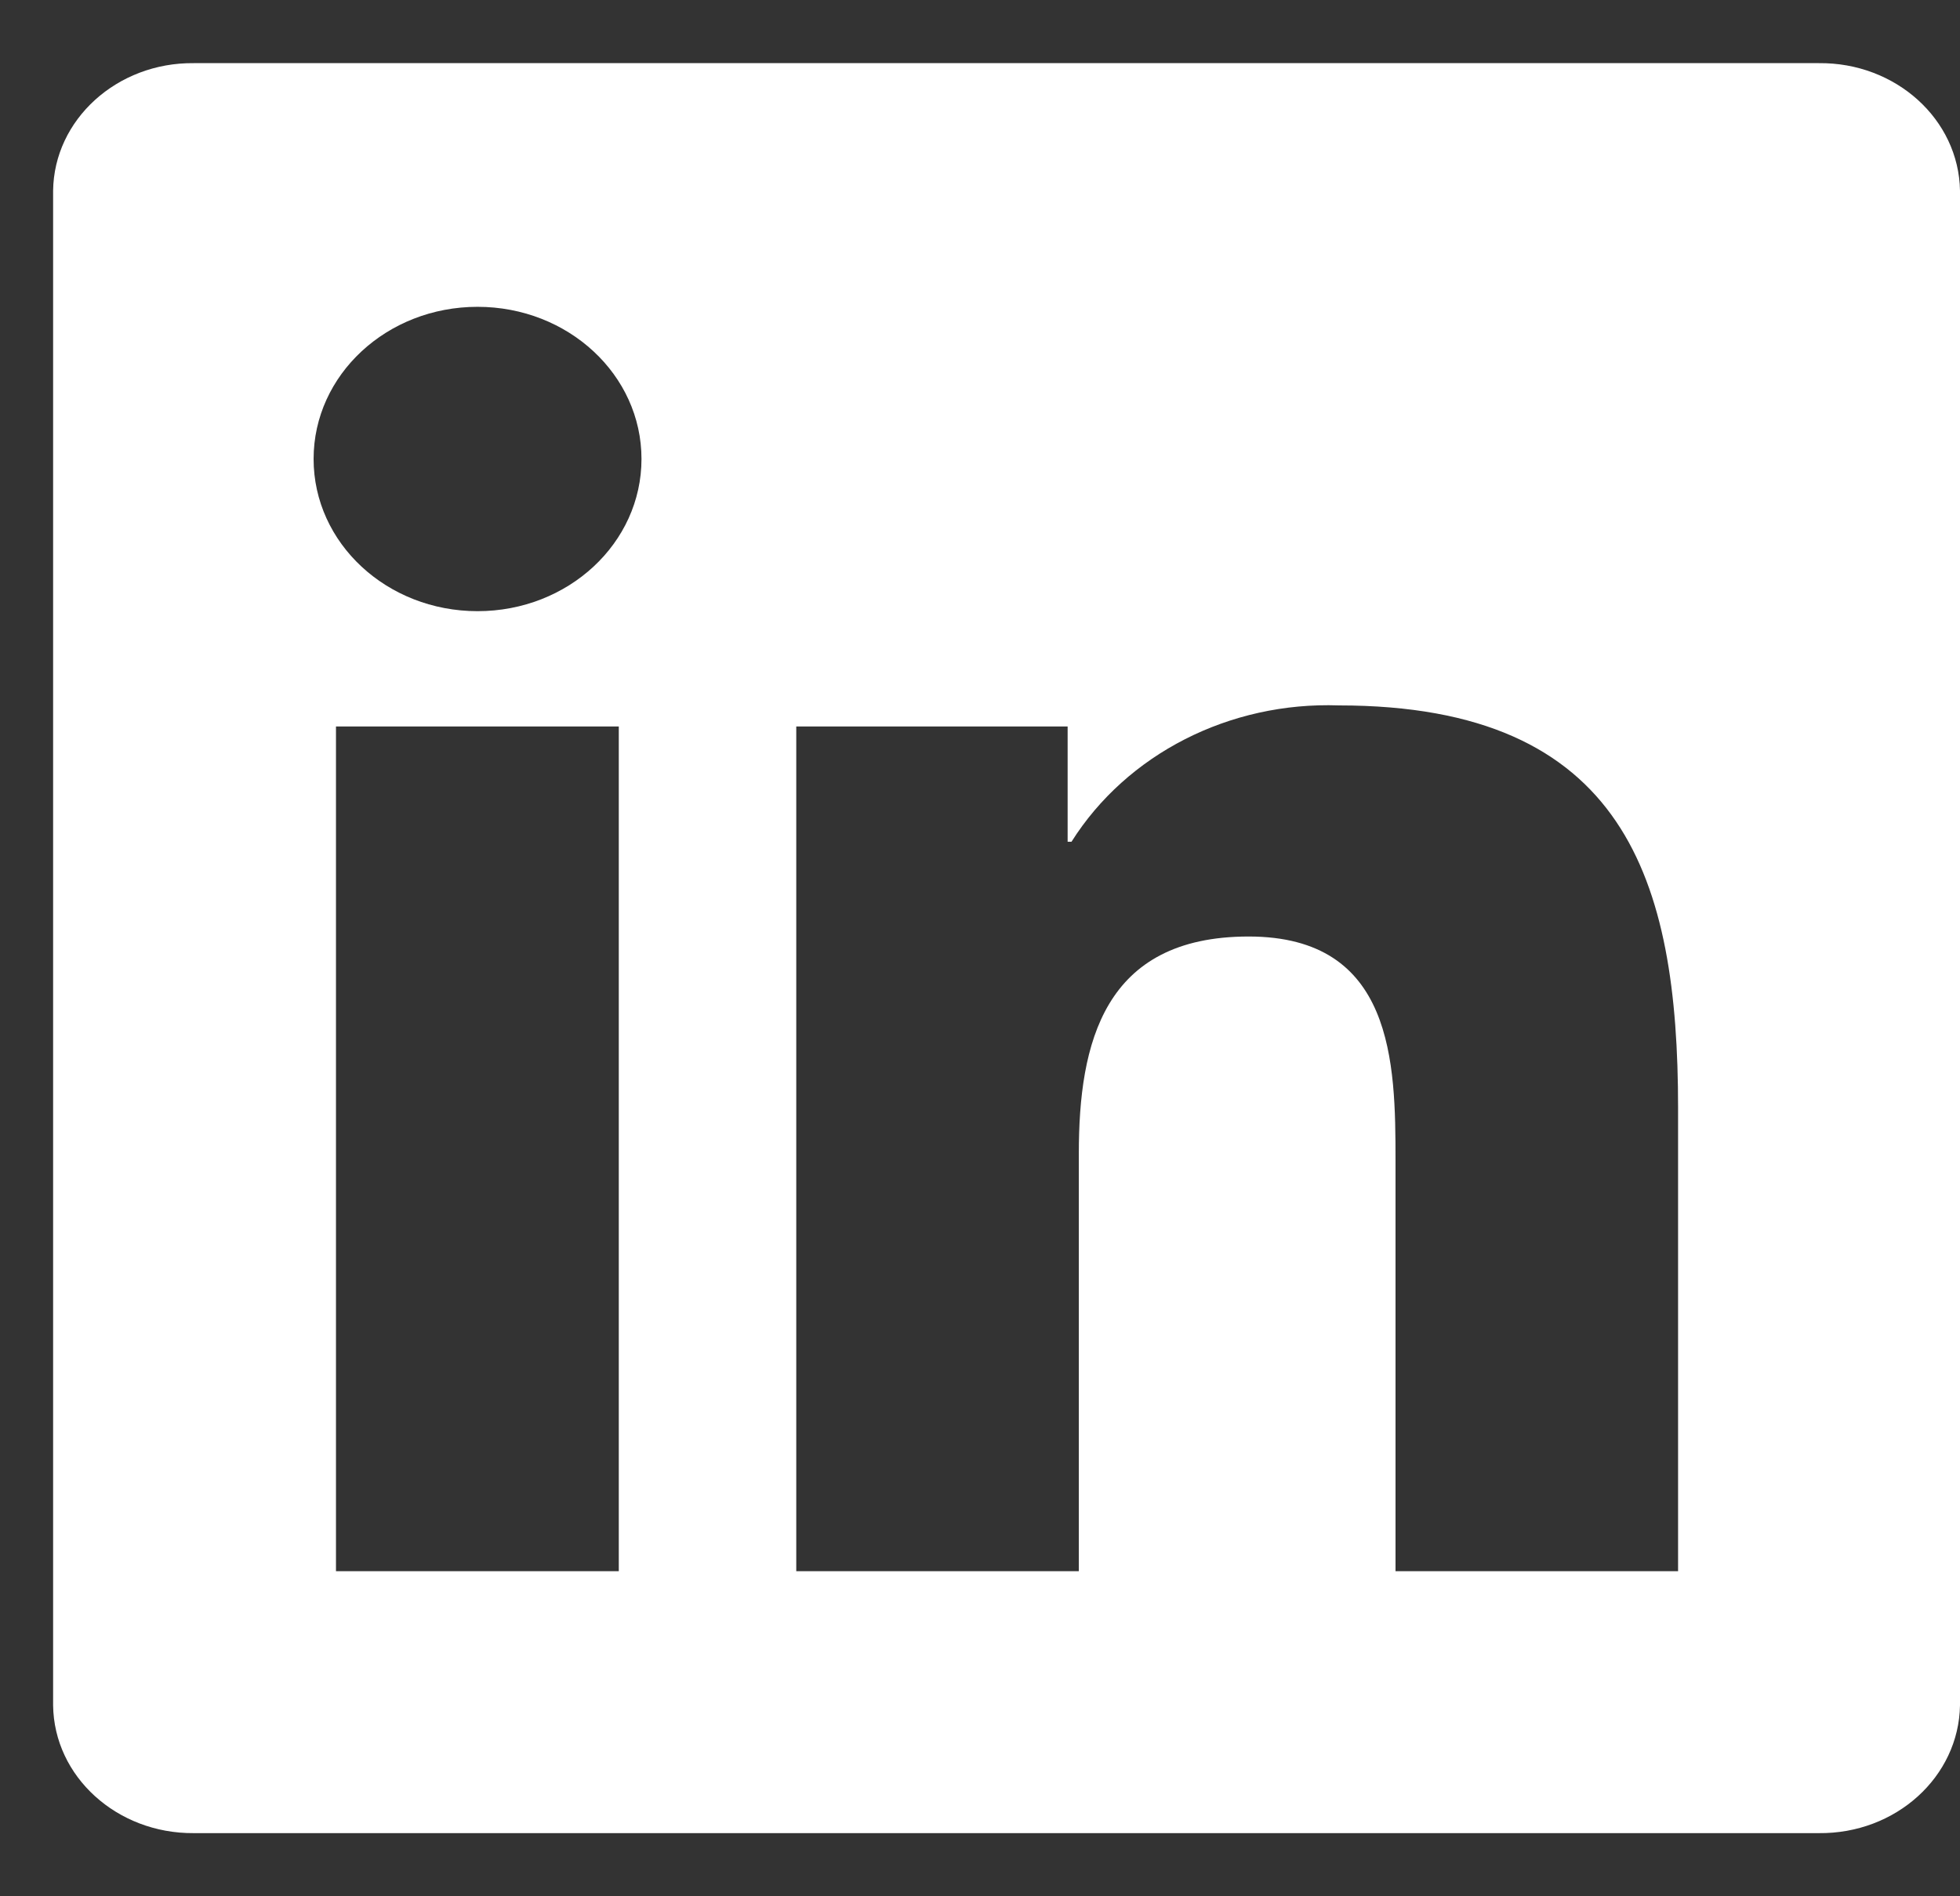 <svg width="31" height="30" viewBox="0 0 31 30" fill="none" xmlns="http://www.w3.org/2000/svg">
<rect x="0" y="0" width="31" height="30" fill="#333333" stroke="none"/>
<path d="M26.541 24.857H22.072V18.36C22.072 16.813 22.044 14.816 19.749 14.816C17.454 14.816 17.063 16.506 17.063 18.248V24.857H12.594V11.493H16.886V13.317H16.947C17.822 11.929 19.446 11.099 21.178 11.16C25.707 11.16 26.541 13.926 26.541 17.526V24.857ZM7.553 9.669C6.119 9.669 4.96 8.593 4.96 7.261C4.96 5.93 6.119 4.854 7.553 4.854C8.987 4.854 10.146 5.93 10.146 7.261C10.146 8.593 8.987 9.669 7.553 9.669ZM9.787 24.857H5.314V11.493H9.787V24.857ZM28.766 0.999H3.065C1.85 0.986 0.854 1.893 0.84 3.017V26.979C0.854 28.107 1.85 29.01 3.065 29.001H28.766C29.985 29.014 30.981 28.111 31 26.979V3.017C30.981 1.889 29.985 0.986 28.766 0.999Z" fill="white"/>
</svg>
